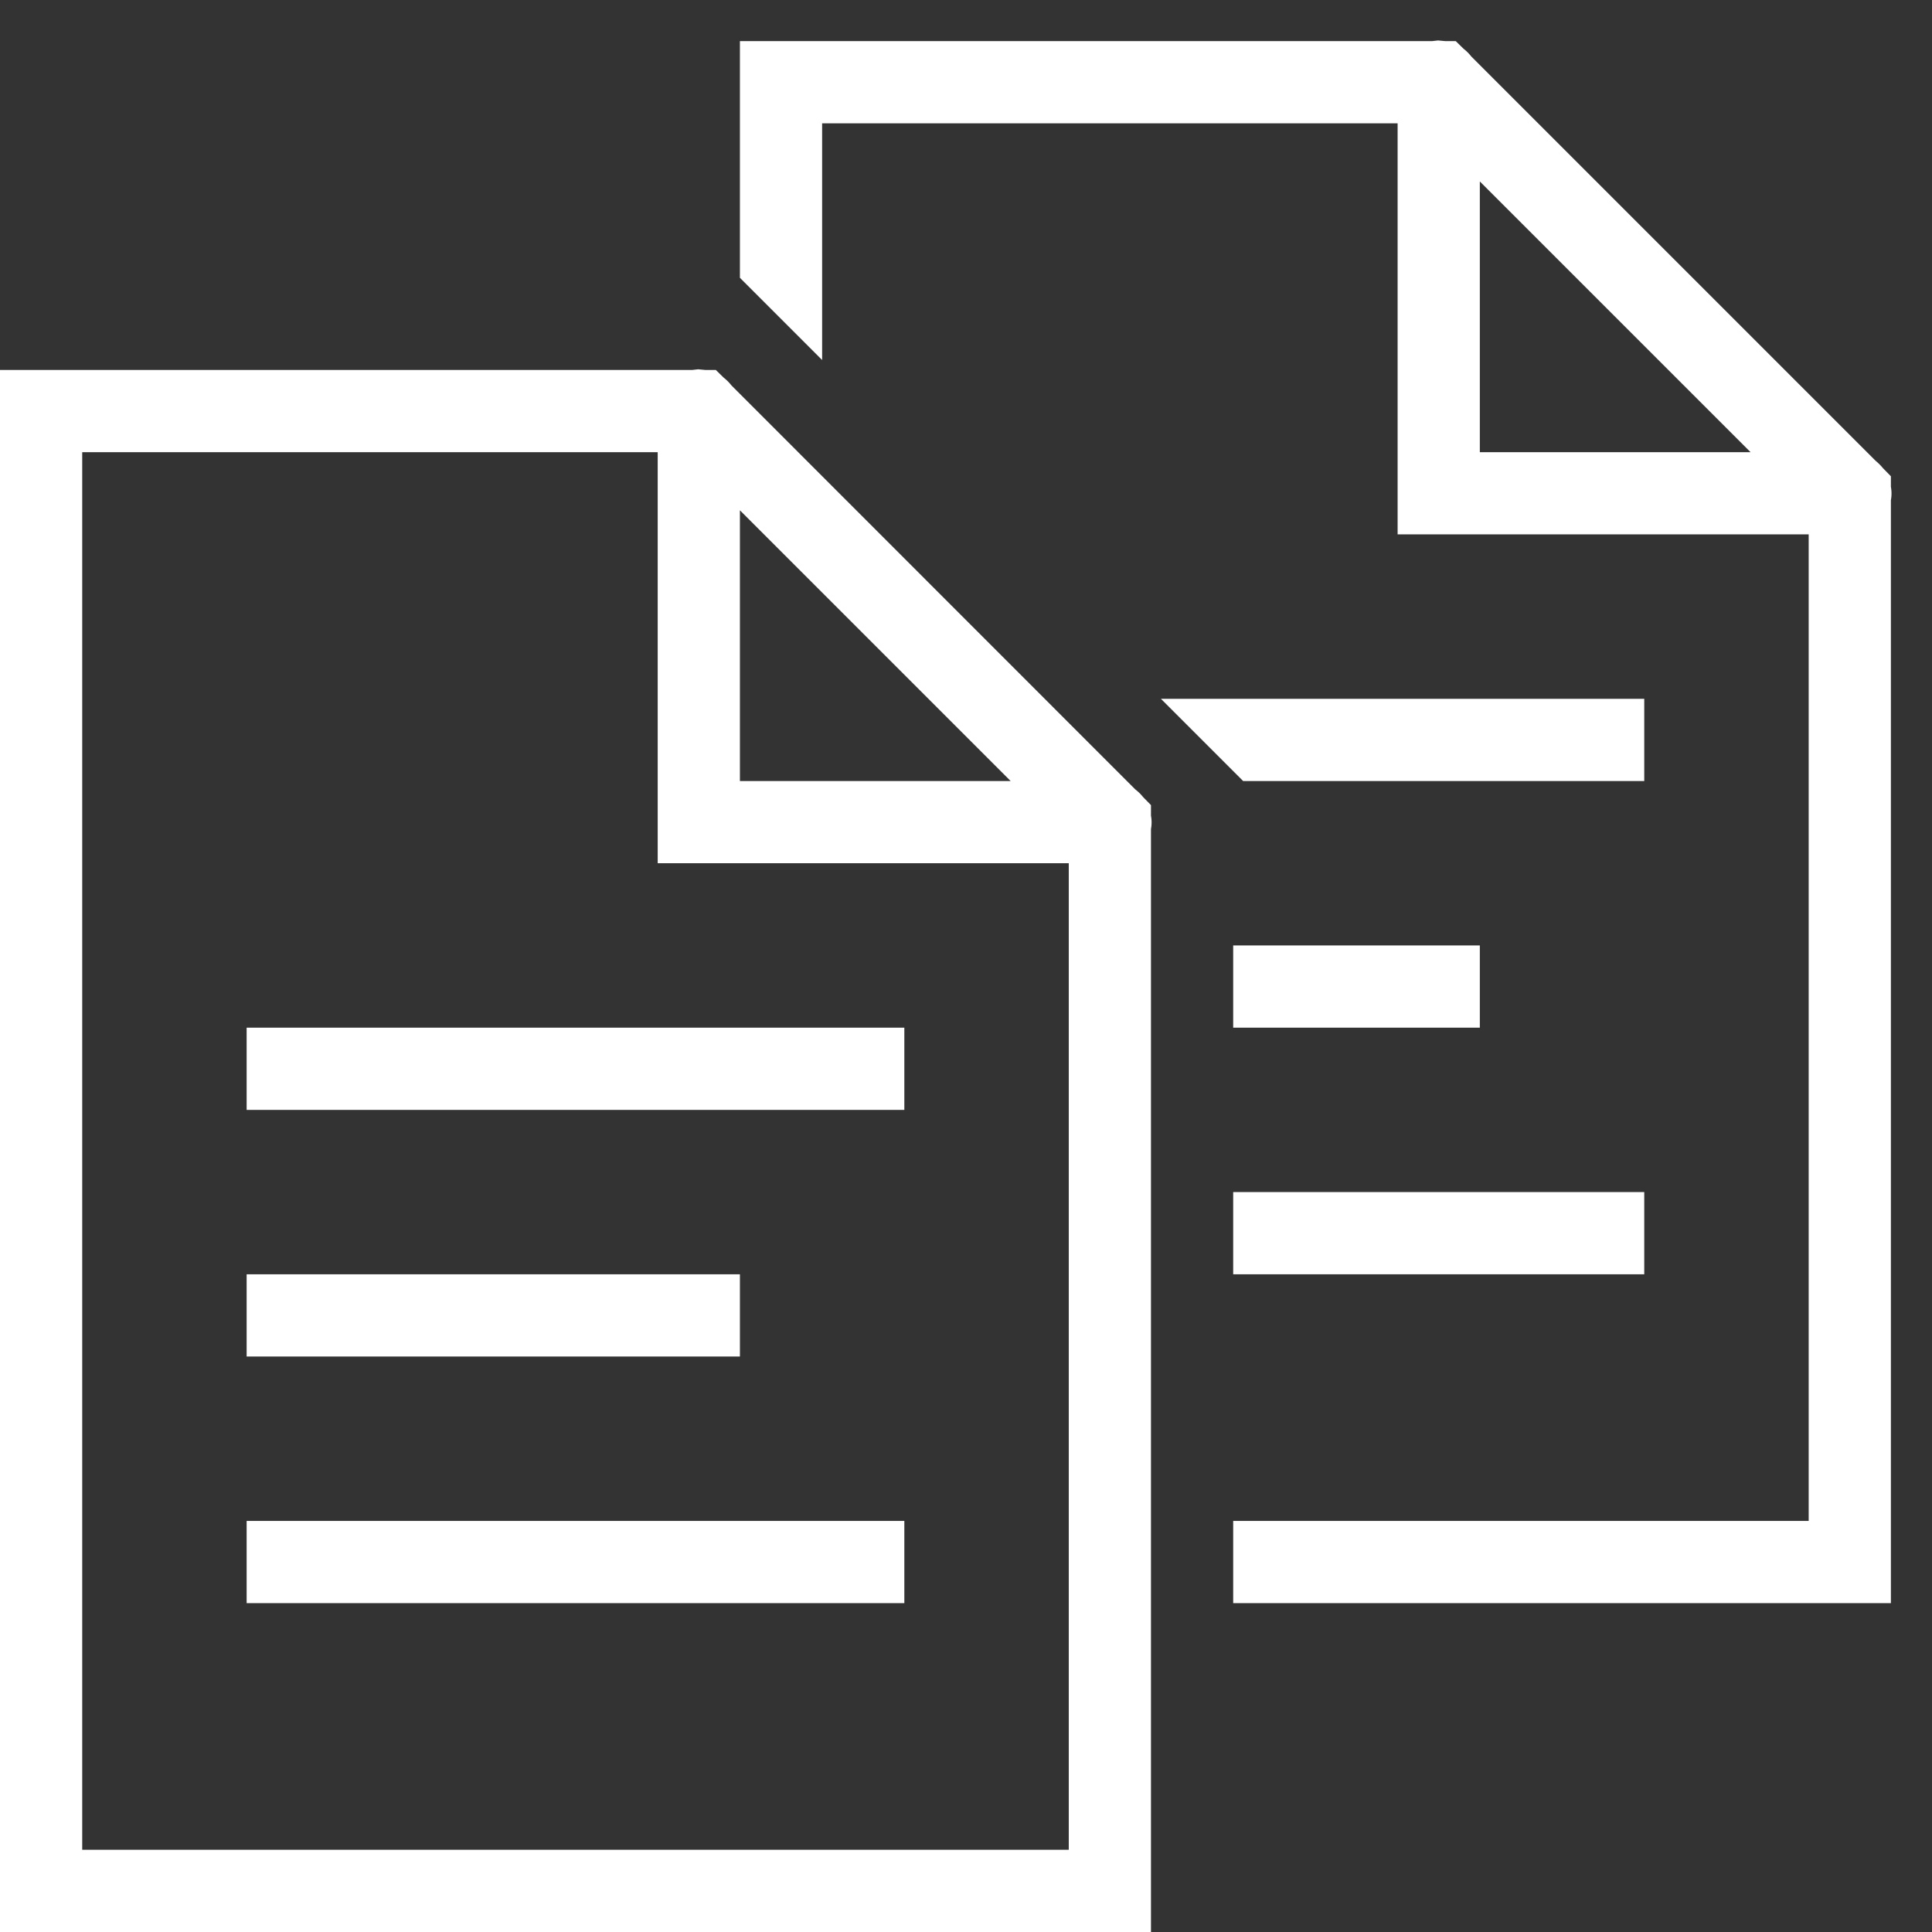 <svg xmlns="http://www.w3.org/2000/svg" width="47" height="47" fill="none"><rect width="100%" height="100%" fill="#333333" stroke="none"/><path d="M34.984.984L34.84 1H18v5.758l2 2V3h14v10h10v24H30v2h16V12.168c.02-.109.02-.219 0-.324v-.258l-.191-.195a1.36 1.36 0 0 0-.184-.184l-9.832-9.832c-.055-.07-.117-.133-.187-.187L35.414 1h-.258l-.172-.016zM36 4.414L42.586 11H36V4.414zm-19.016 4.57L16.84 9H0v38h28V20.168c.02-.109.02-.219 0-.324v-.258l-.191-.195a1.09 1.09 0 0 0-.191-.187l-9.824-9.828c-.055-.07-.117-.133-.187-.187L17.414 9h-.258l-.172-.016zM2 11h14v10h10v24H2V11zm16 1.414L24.586 19H18v-6.586zM28.242 17l2 2H40v-2H28.242zM30 23v2h6v-2h-6zM6 25v2h16v-2H6zm24 4v2h10v-2H30zM6 31v2h12v-2H6zm0 6v2h16v-2H6z" fill="#fff"/></svg>